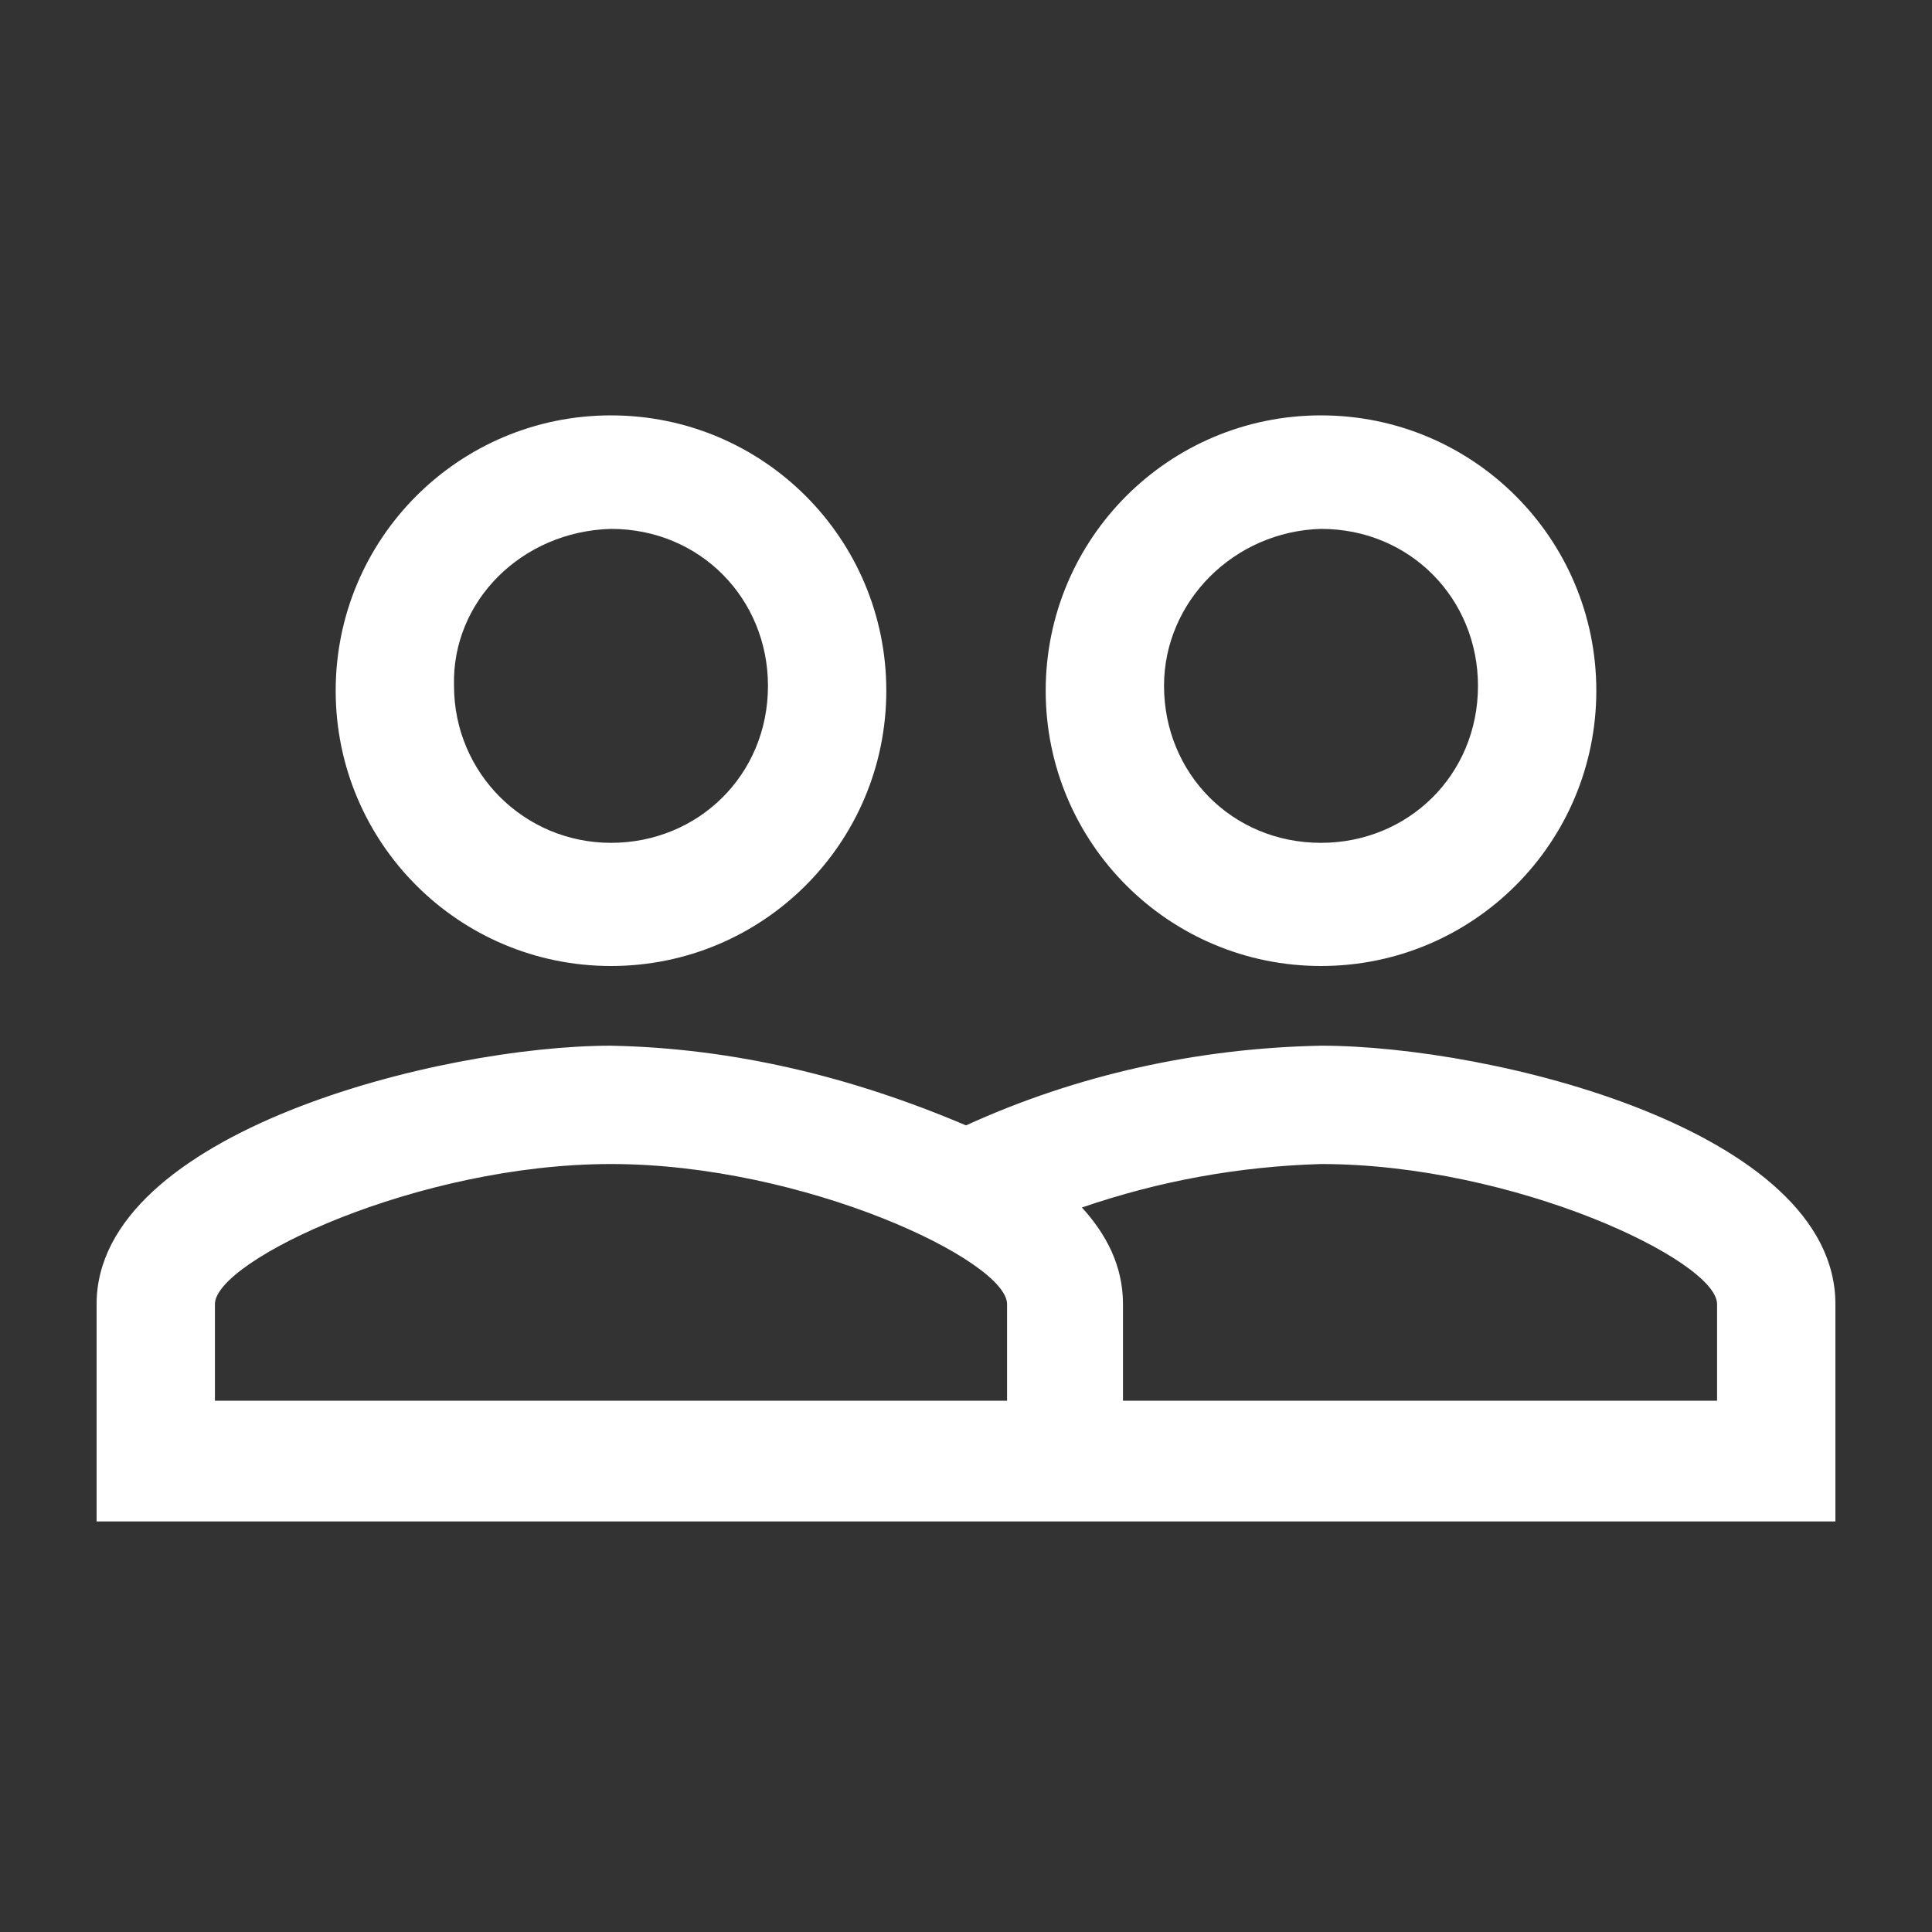 <?xml version="1.0" encoding="utf-8"?>
<!-- Generator: Adobe Illustrator 22.1.0, SVG Export Plug-In . SVG Version: 6.00 Build 0)  -->
<svg version="1.1" id="Layer_1" xmlns="http://www.w3.org/2000/svg" xmlns:xlink="http://www.w3.org/1999/xlink" x="0px" y="0px"
	 viewBox="0 0 80 80" style="enable-background:new 0 0 80 80;" xml:space="preserve">
<rect x="0" y="0" width="80" height="80" fill="#333333" stroke="none"/>
<style type="text/css">
	.st0{fill:#FFFFFF;}
</style>
<path id="Icon_material-people-outline" class="st0" d="M54.7,43.3c-5.1,0.1-10.1,1.2-14.7,3.3c-4.7-2-9.6-3.2-14.7-3.3
	C18.2,43.3,4,46.9,4,54v9h72v-9C76,46.8,61.8,43.3,54.7,43.3z M41.7,58H8.9V54c0-1.8,8.4-5.8,16.4-5.8s16.4,4,16.4,5.8V58z M71.1,58
	H46.5V54c0-1.6-0.7-2.9-1.7-4c3.2-1.1,6.5-1.7,9.9-1.8c8,0,16.4,4,16.4,5.8L71.1,58z M25.3,40c6.3,0,11.4-5.1,11.4-11.4
	s-5.1-11.4-11.4-11.4s-11.4,5.1-11.4,11.4l0,0C13.9,34.9,19,40,25.3,40z M25.3,21.9c3.7,0,6.5,2.9,6.5,6.5c0,3.7-2.9,6.5-6.5,6.5
	s-6.5-2.9-6.5-6.5C18.7,24.9,21.6,22,25.3,21.9L25.3,21.9z M54.7,40c6.3,0,11.4-5.1,11.4-11.4S61,17.2,54.7,17.2
	s-11.4,5.1-11.4,11.4S48.4,40,54.7,40z M54.7,21.9c3.7,0,6.5,2.9,6.5,6.5c0,3.7-2.9,6.5-6.5,6.5c-3.7,0-6.5-2.9-6.5-6.5
	C48.2,24.9,51.1,22,54.7,21.9L54.7,21.9z"/>
</svg>
